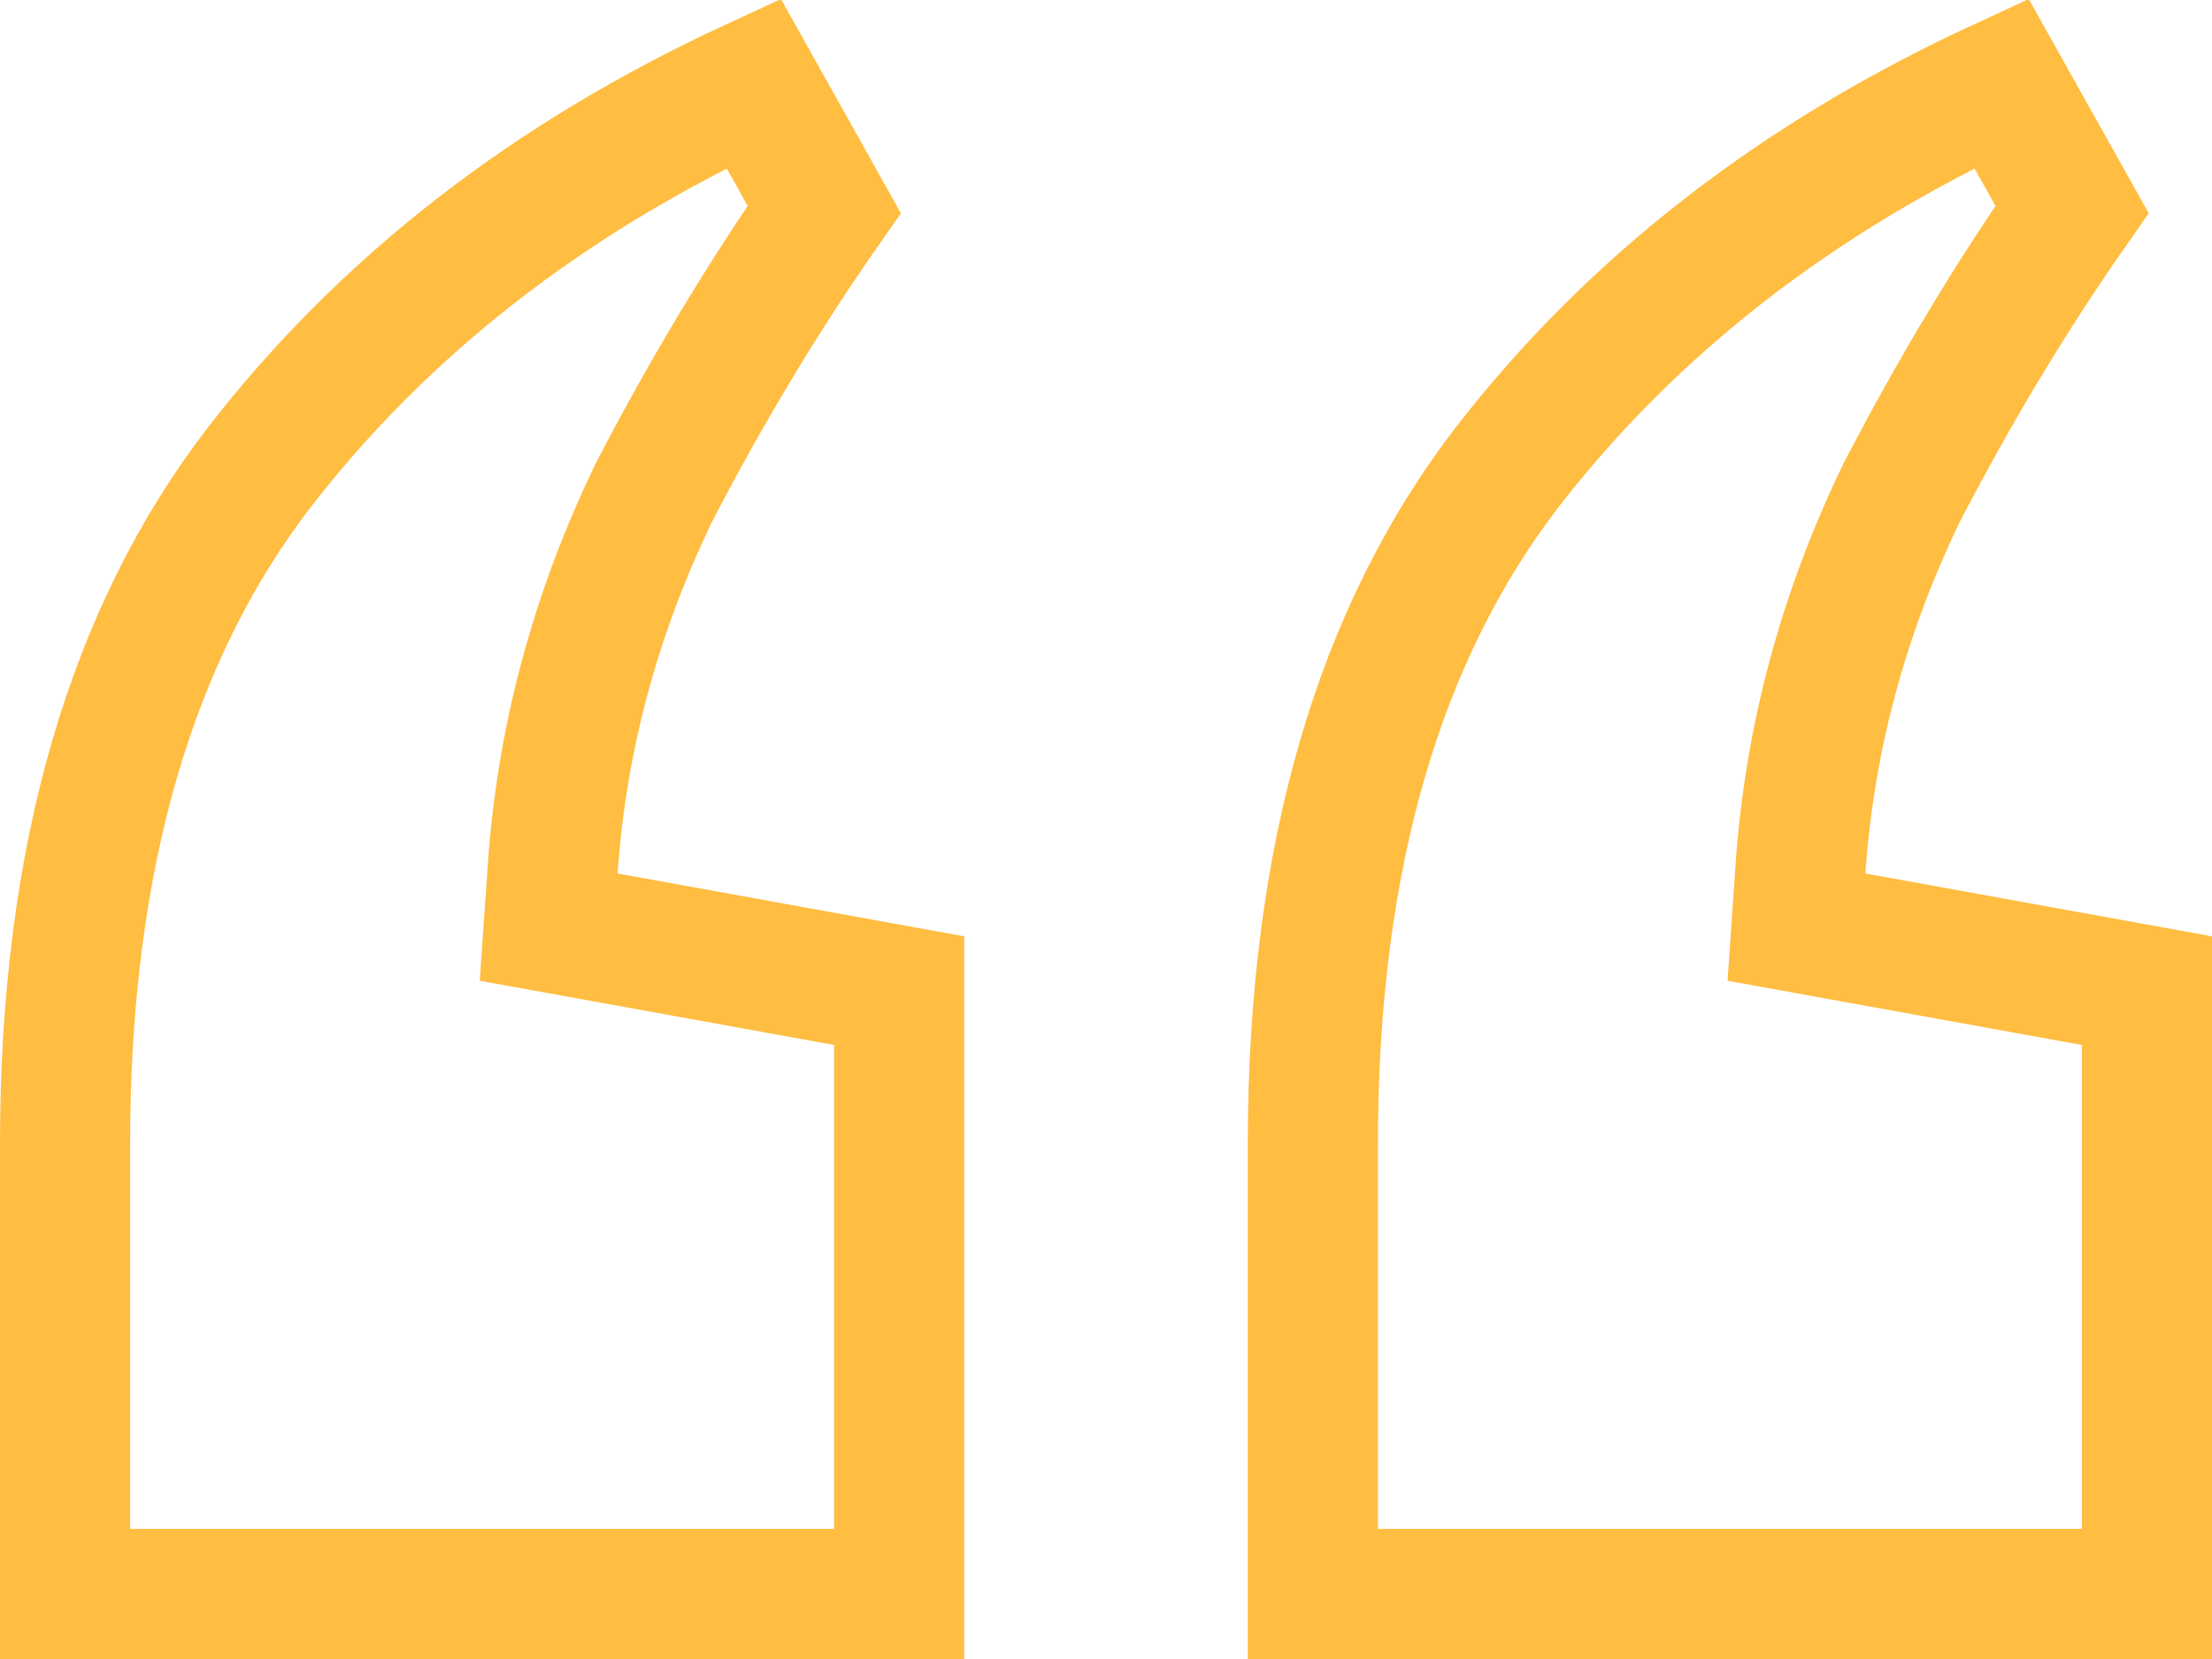 <svg width="68" height="51" viewBox="0 0 68 51" fill="none" xmlns="http://www.w3.org/2000/svg">
<path d="M20.117 15.111L20.104 15.138L20.091 15.165C18.305 18.864 17.267 22.717 16.991 26.714L16.867 28.501L18.629 28.82L27.641 30.454V49H2V35.159C2 26.321 4.057 19.452 7.976 14.359C11.808 9.414 16.854 5.476 23.166 2.562L25.338 6.439C23.488 9.083 21.748 11.975 20.117 15.111ZM58.476 15.111L58.463 15.138L58.45 15.165C56.663 18.864 55.626 22.717 55.349 26.714L55.226 28.501L56.988 28.82L66 30.454V49H40.359V35.159C40.359 26.321 42.416 19.452 46.335 14.359C50.167 9.414 55.213 5.476 61.525 2.562L63.697 6.439C61.847 9.083 60.107 11.975 58.476 15.111Z" stroke="#FFBD41" stroke-width="4"/>
</svg>
